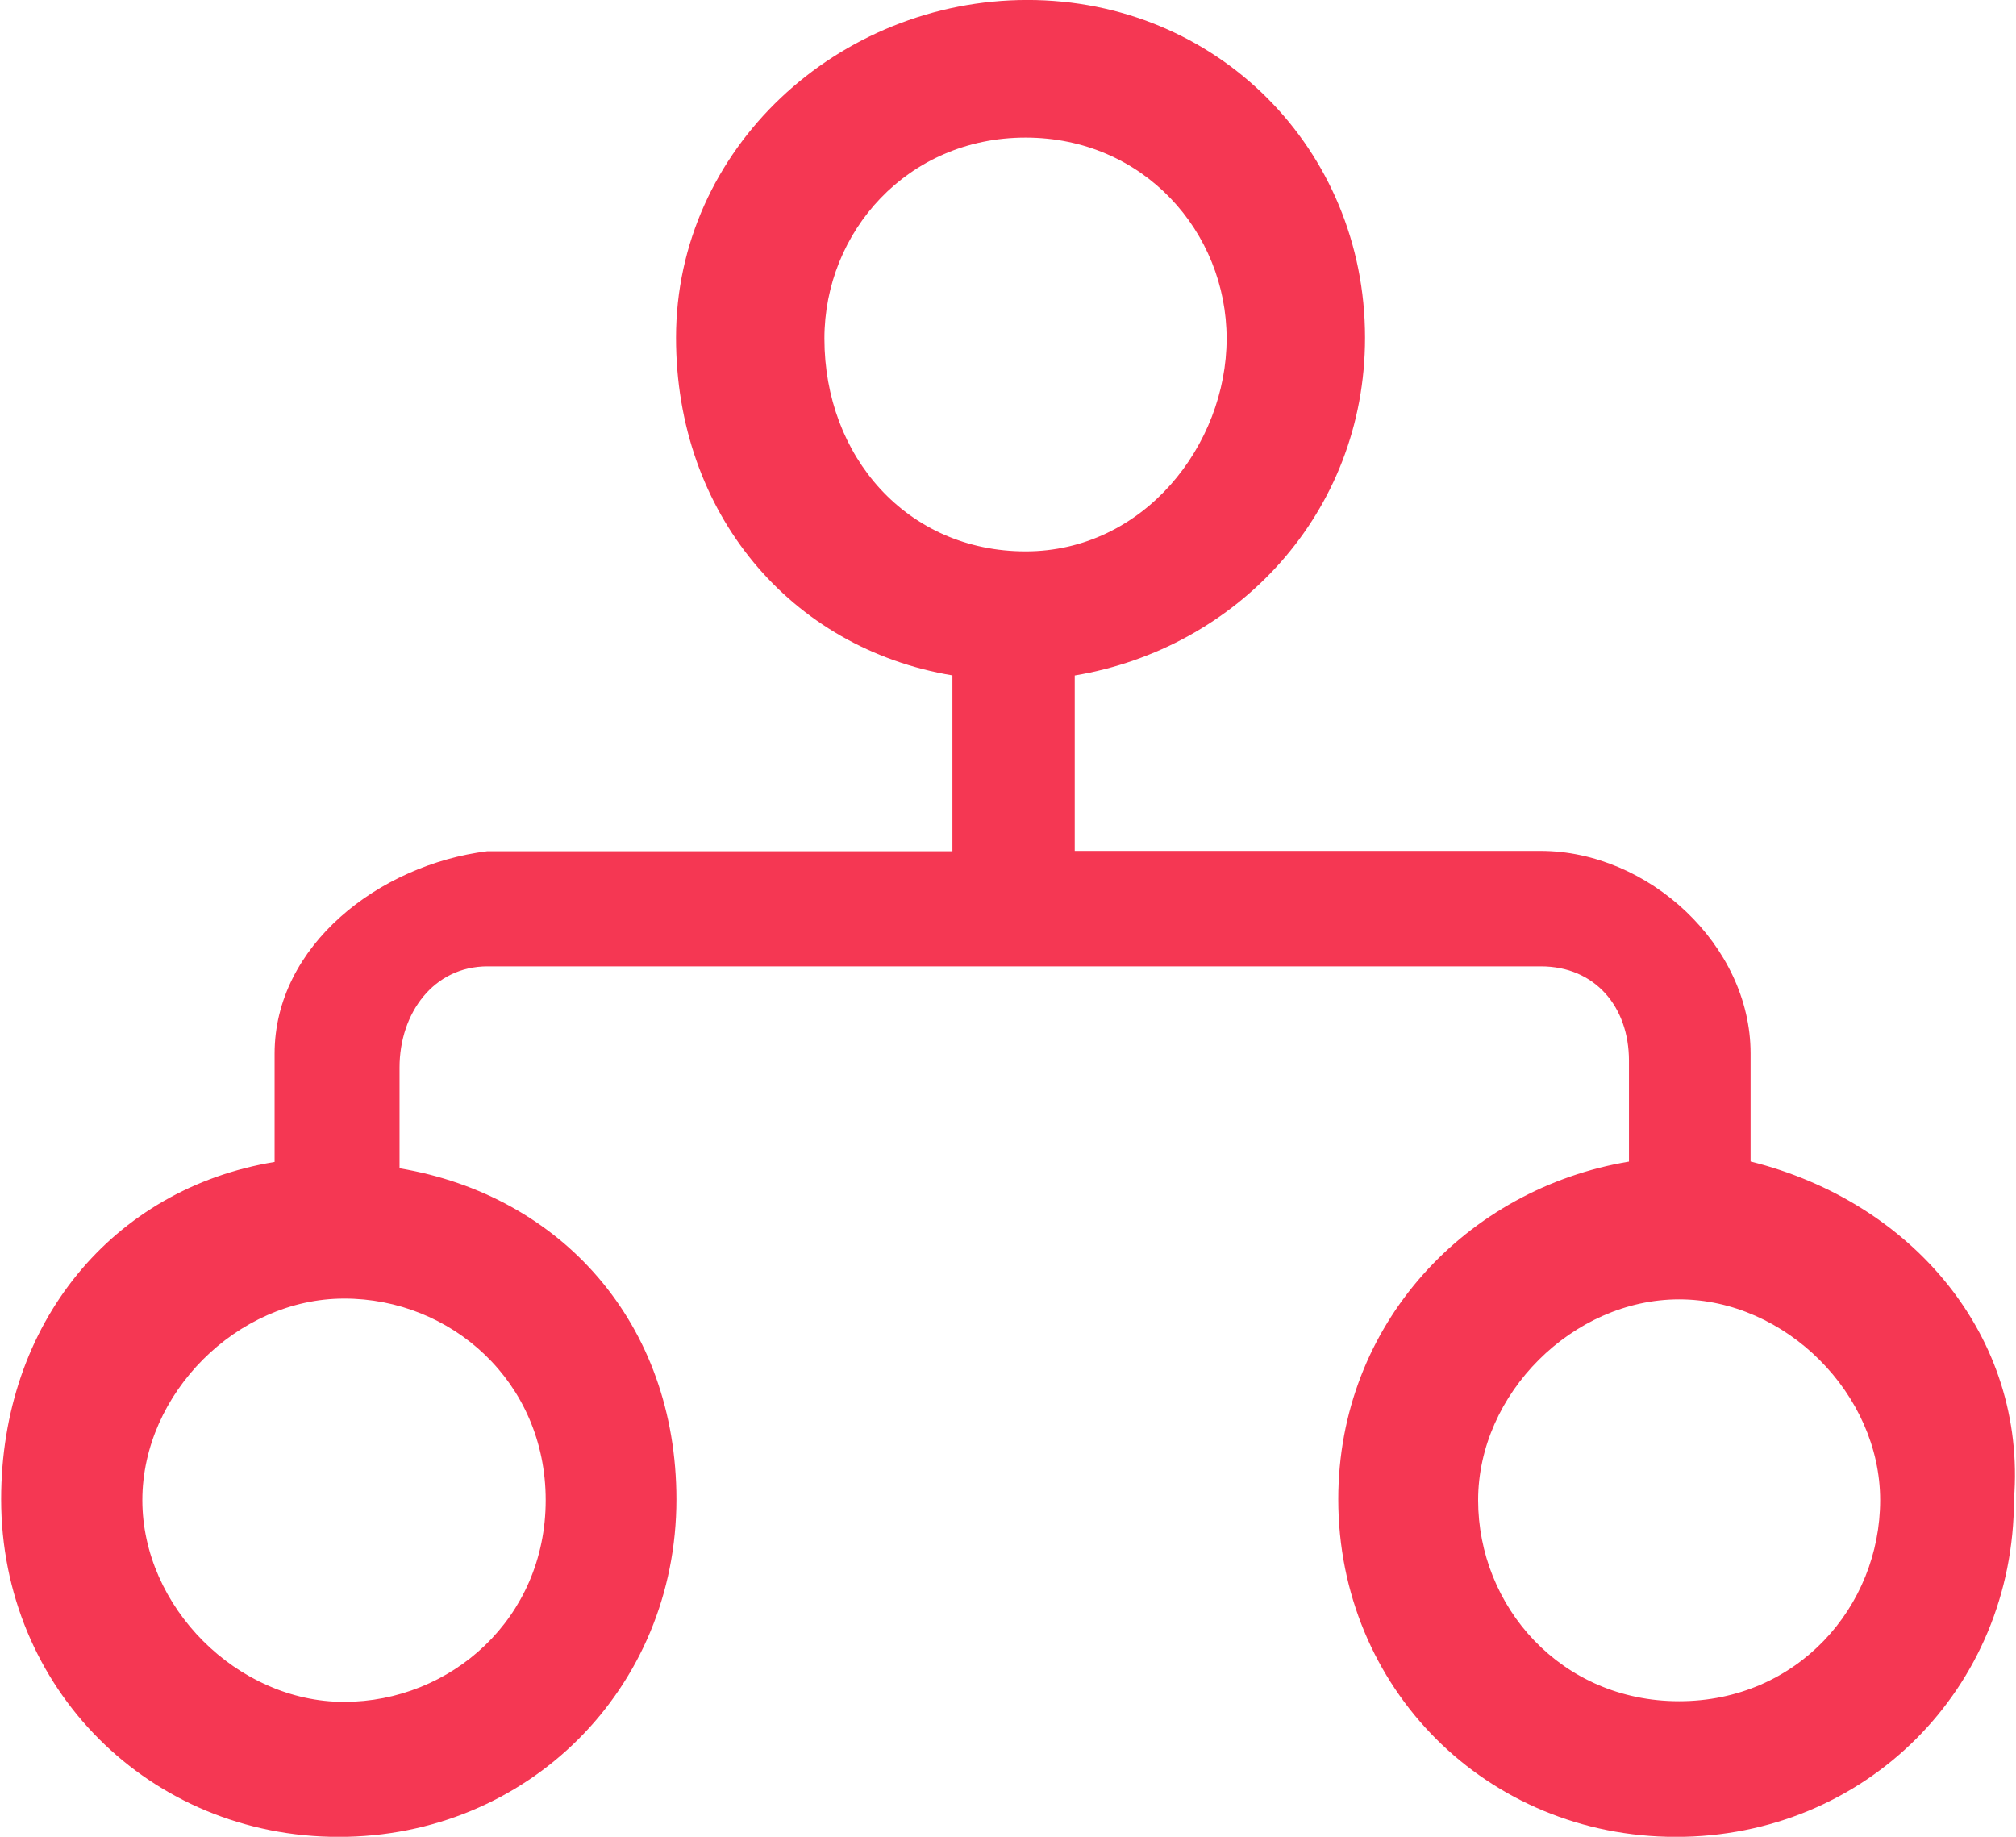 <?xml version="1.0" encoding="utf-8"?>
<!-- Generator: Adobe Illustrator 16.0.0, SVG Export Plug-In . SVG Version: 6.00 Build 0)  -->
<!DOCTYPE svg PUBLIC "-//W3C//DTD SVG 1.1//EN" "http://www.w3.org/Graphics/SVG/1.1/DTD/svg11.dtd">
<svg version="1.1" id="图层_1" xmlns="http://www.w3.org/2000/svg" xmlns:xlink="http://www.w3.org/1999/xlink" x="0px" y="0px"
	 width="46.098px" height="42px" viewBox="0 0 46.098 42" enable-background="new 0 0 46.098 42" xml:space="preserve">
<path fill="#f53753" d="M40.029,26.559v-2.474c0-2.47-2.334-4.628-4.801-4.628H24.575v-4.012c3.701-0.618,6.638-3.706,6.638-7.723
	c0-4.322-3.396-7.723-7.719-7.723c-4.326,0-8.036,3.395-8.036,7.723c0,4.012,2.618,7.104,6.32,7.721v4.021H11.143
	c-2.476,0.308-4.864,2.159-4.864,4.628v2.477c-3.707,0.61-6.253,3.693-6.253,7.712c0,4.326,3.395,7.721,7.719,7.721
	c4.325,0,7.722-3.391,7.722-7.717c0-4.02-2.628-6.951-6.331-7.571v-2.307c0-1.236,0.776-2.31,2.013-2.31h24.085
	c1.236,0,2.014,0.922,2.014,2.157v2.307c-3.701,0.618-6.647,3.704-6.647,7.72c0,4.326,3.397,7.721,7.722,7.721
	c4.325,0,7.729-3.391,7.729-7.717C46.344,30.573,43.736,27.483,40.029,26.559z M12.478,34.302c0,2.714-2.174,4.613-4.611,4.613
	c-2.445,0-4.612-2.174-4.612-4.613s2.17-4.609,4.612-4.609C10.307,29.688,12.478,31.586,12.478,34.302z M18.851,7.742
	c0-2.436,1.895-4.596,4.599-4.596c2.703,0,4.598,2.163,4.598,4.596s-1.893,4.866-4.598,4.866
	C20.745,12.607,18.851,10.444,18.851,7.742z M38.394,38.9c-2.703,0-4.595-2.166-4.595-4.598c0-2.433,2.167-4.591,4.595-4.591
	c2.437,0,4.598,2.164,4.598,4.591C42.991,36.734,41.101,38.9,38.394,38.9z"/>
</svg>
